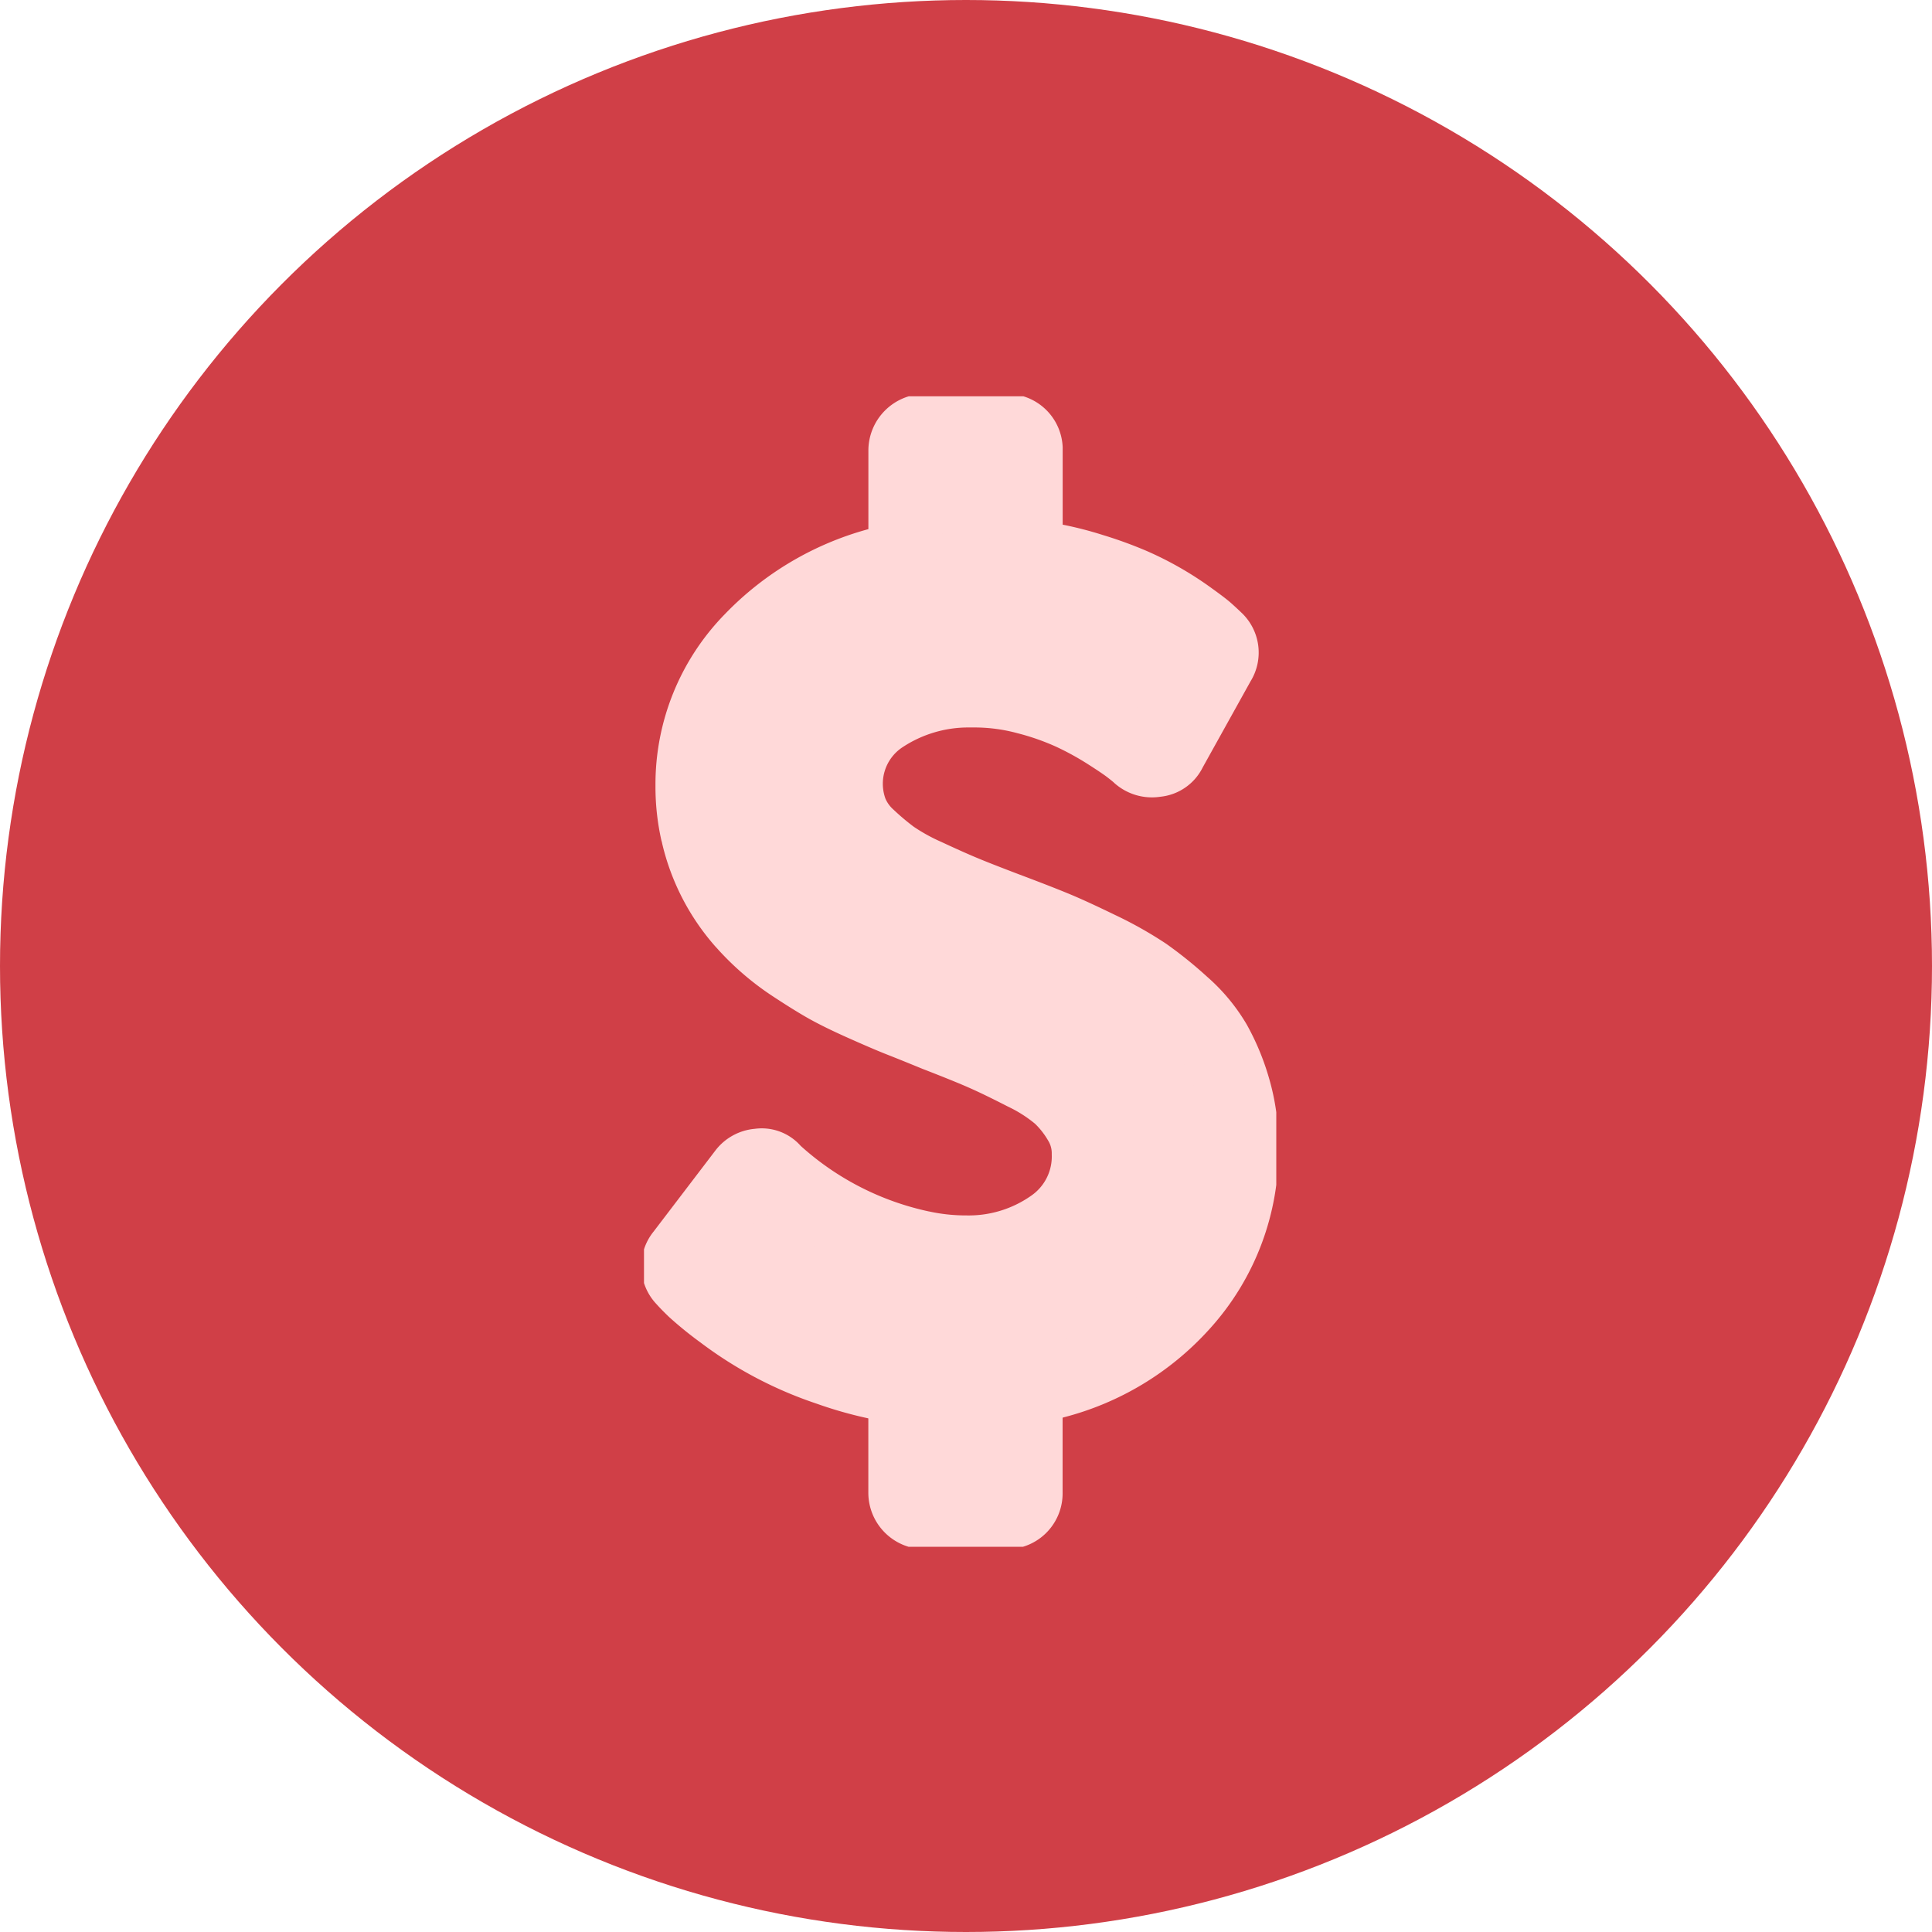<?xml version="1.0" encoding="UTF-8"?> <svg xmlns="http://www.w3.org/2000/svg" xmlns:xlink="http://www.w3.org/1999/xlink" width="78" height="78" viewBox="0 0 78 78"><defs><clipPath id="clip-path"><rect id="Rectangle_10" data-name="Rectangle 10" width="25.527" height="46.447" fill="#ffd9d9" stroke="#ffd9d9" stroke-width="1"></rect></clipPath><clipPath id="clip-Icons_dollar"><rect width="78" height="78"></rect></clipPath></defs><g id="Icons_dollar" clip-path="url(#clip-Icons_dollar)"><circle id="Ellipse_1" data-name="Ellipse 1" cx="39" cy="39" r="39" fill="#d03f47"></circle><g id="Groupe_22" data-name="Groupe 22" transform="translate(26 16)"><g id="Groupe_21" data-name="Groupe 21" transform="translate(0 0)" clip-path="url(#clip-path)"><path id="Tracé_17" data-name="Tracé 17" d="M24.218,30.356A9.264,9.264,0,0,1,21.8,36.773a10.462,10.462,0,0,1-5.141,3.1A1.519,1.519,0,0,0,15.5,41.338v3.024a.75.75,0,0,1-.718.779H11.433a.791.791,0,0,1-.78-.779V41.37a1.516,1.516,0,0,0-1.2-1.48,15.2,15.2,0,0,1-1.906-.544,14.932,14.932,0,0,1-4.274-2.252,13.6,13.6,0,0,1-1.131-.914c-.2-.195-.344-.341-.425-.438a.74.74,0,0,1-.049-1l2.508-3.287a.757.757,0,0,1,.566-.293.6.6,0,0,1,.585.219l.048.049a12.718,12.718,0,0,0,5.917,3.044,8.464,8.464,0,0,0,1.8.195,5.9,5.9,0,0,0,3.47-1.047,3.408,3.408,0,0,0,1.5-2.97,2.464,2.464,0,0,0-.365-1.29,4.558,4.558,0,0,0-.816-1.023,6.683,6.683,0,0,0-1.425-.914q-.975-.5-1.607-.779T11.9,25.855q-.949-.389-1.5-.608t-1.5-.645q-.949-.425-1.522-.756-.512-.3-1.21-.754a10.008,10.008,0,0,1-1.948-1.653L4.1,21.295a8.11,8.11,0,0,1-1.814-3.5c-.006-.024-.011-.048-.016-.072A8.55,8.55,0,0,1,4.445,9.929,11.142,11.142,0,0,1,9.54,6.909a1.51,1.51,0,0,0,1.115-1.458V2.28a.79.79,0,0,1,.779-.779h3.287a.75.75,0,0,1,.779.718c0,.021,0,.041,0,.061V5.271A1.5,1.5,0,0,0,16.709,6.75a13.474,13.474,0,0,1,1.48.383,15.606,15.606,0,0,1,1.61.586,12.614,12.614,0,0,1,2.367,1.363q.472.338.641.488c.146.13.268.244.365.341a.707.707,0,0,1,.122.925l-1.972,3.549a.66.66,0,0,1-.566.389A.777.777,0,0,1,20.1,14.6c-.049-.049-.167-.147-.354-.293s-.5-.361-.949-.645a12.52,12.52,0,0,0-1.425-.78,10.859,10.859,0,0,0-1.808-.636,8.108,8.108,0,0,0-2.082-.283,6.325,6.325,0,0,0-3.775,1.047,3.274,3.274,0,0,0-1.255,3.871,2.743,2.743,0,0,0,.718,1.01,10.8,10.8,0,0,0,.962.8,8.583,8.583,0,0,0,1.364.755q.914.425,1.473.658t1.7.67q1.291.486,1.972.766t1.85.849a14.85,14.85,0,0,1,1.839,1.036,15.587,15.587,0,0,1,1.509,1.218,6.321,6.321,0,0,1,1.29,1.546,8.767,8.767,0,0,1,.767,1.863,8.061,8.061,0,0,1,.317,2.289Z" transform="translate(-0.097 -0.097)" fill="#ffd9d9"></path><path id="Tracé_17_-_Contour" data-name="Tracé 17 - Contour" d="M14.751,45.641H11.427a1.285,1.285,0,0,1-1.274-1.272v-3a1.012,1.012,0,0,0-.806-.992,15.746,15.746,0,0,1-1.962-.56A15.4,15.4,0,0,1,2.977,37.5a14.155,14.155,0,0,1-1.168-.944l-.011-.01c-.2-.192-.35-.347-.448-.461a1.233,1.233,0,0,1-.071-1.647l2.5-3.28a1.258,1.258,0,0,1,.908-.487,1.109,1.109,0,0,1,.167-.013,1.1,1.1,0,0,1,.846.4l.022.022A12.227,12.227,0,0,0,11.4,33.986a7.983,7.983,0,0,0,1.7.184h.01a5.376,5.376,0,0,0,3.176-.958l0,0a2.927,2.927,0,0,0,1.278-2.535v-.021a1.963,1.963,0,0,0-.291-1.028l-.005-.009a4.056,4.056,0,0,0-.716-.9,6.186,6.186,0,0,0-1.308-.837l-.013-.007c-.656-.336-1.173-.587-1.581-.767s-1.061-.447-1.927-.783l-.009,0c-.538-.22-1.041-.425-1.495-.607-.368-.147-.865-.36-1.517-.652s-1.168-.549-1.568-.779c-.344-.2-.759-.458-1.234-.769a10.513,10.513,0,0,1-2.045-1.736l-.046-.052-.088-.1A8.607,8.607,0,0,1,1.8,17.9l0-.011c-.005-.023-.011-.047-.015-.07a8.9,8.9,0,0,1-.217-2,8.771,8.771,0,0,1,2.524-6.24,11.642,11.642,0,0,1,5.32-3.152,1.014,1.014,0,0,0,.747-.975V2.274A1.283,1.283,0,0,1,11.428,1h3.285A1.246,1.246,0,0,1,16,2.2c0,.029,0,.061,0,.091V5.271a1.006,1.006,0,0,0,.8.989,14.016,14.016,0,0,1,1.531.4,16.175,16.175,0,0,1,1.658.6,12.987,12.987,0,0,1,2.462,1.417c.34.244.557.409.682.522.141.126.267.243.374.349a1.211,1.211,0,0,1,.208,1.548l-1.954,3.517a1.157,1.157,0,0,1-.948.659,1.277,1.277,0,0,1-1.047-.288l-.028-.026c-.006-.006-.063-.061-.308-.252-.172-.134-.477-.342-.91-.617a12.065,12.065,0,0,0-1.366-.748,10.385,10.385,0,0,0-1.723-.606l-.008,0a7.606,7.606,0,0,0-1.953-.265h-.019c-.085,0-.172-.006-.257-.006a5.808,5.808,0,0,0-3.219.97A2.761,2.761,0,0,0,8.917,16.7a2.256,2.256,0,0,0,.585.819l.01.01a10.345,10.345,0,0,0,.909.76A8.106,8.106,0,0,0,11.7,19l.01,0c.591.275,1.08.494,1.454.649.354.149.891.359,1.69.664.852.32,1.52.58,1.984.771s1.095.48,1.876.86a15.4,15.4,0,0,1,1.9,1.069l.014.009a16.146,16.146,0,0,1,1.553,1.253,6.808,6.808,0,0,1,1.387,1.664l.007.013a9.281,9.281,0,0,1,.811,1.969,8.552,8.552,0,0,1,.336,2.4v.026a9.727,9.727,0,0,1-2.554,6.763,10.931,10.931,0,0,1-5.386,3.244,1.023,1.023,0,0,0-.779.984v3.015a1.251,1.251,0,0,1-1.2,1.288Zm-3.313-1h3.321A.25.25,0,0,0,15,44.382V41.338a2.022,2.022,0,0,1,1.53-1.952,9.935,9.935,0,0,0,4.895-2.949,8.731,8.731,0,0,0,2.294-6.049l0-.014v-.029a7.559,7.559,0,0,0-.3-2.147,8.288,8.288,0,0,0-.721-1.753,5.81,5.81,0,0,0-1.184-1.418l-.01-.009a15.142,15.142,0,0,0-1.454-1.174,14.4,14.4,0,0,0-1.77-1l0,0c-.764-.371-1.377-.653-1.822-.836s-1.113-.443-1.958-.761c-.812-.31-1.359-.524-1.722-.677-.384-.16-.884-.383-1.486-.663a9.107,9.107,0,0,1-1.438-.8L9.833,19.1a11.348,11.348,0,0,1-1-.836,3.262,3.262,0,0,1-.844-1.19l-.006-.015A3.757,3.757,0,0,1,9.429,12.6,6.806,6.806,0,0,1,13.2,11.461c.1,0,.195,0,.292.006a8.606,8.606,0,0,1,2.2.3,11.388,11.388,0,0,1,1.888.665l0,0a13.068,13.068,0,0,1,1.482.811c.466.3.79.517.989.673.234.182.33.267.379.314a.279.279,0,0,0,.225.053l.035-.007.035,0a.16.16,0,0,0,.138-.094l.019-.038,1.994-3.585a.208.208,0,0,0-.036-.271l-.022-.021c-.1-.1-.213-.2-.346-.322-.066-.059-.224-.186-.6-.455A12,12,0,0,0,19.6,8.178a15.165,15.165,0,0,0-1.558-.567l-.008,0a13.015,13.015,0,0,0-1.425-.368A2.009,2.009,0,0,1,15,5.271V2.256s0-.009,0-.014A.249.249,0,0,0,14.753,2H11.439a.292.292,0,0,0-.284.284V5.452a2.016,2.016,0,0,1-1.484,1.94,10.646,10.646,0,0,0-4.866,2.884,7.78,7.78,0,0,0-2.241,5.539v.007a7.894,7.894,0,0,0,.194,1.787l0,.016c0,.014.006.028.009.041l0,.012a7.607,7.607,0,0,0,1.7,3.287l.081.092.043.048a9.514,9.514,0,0,0,1.85,1.568c.459.3.858.55,1.185.739.365.21.861.457,1.476.733.639.286,1.123.494,1.48.636.456.183.96.388,1.5.608.878.341,1.54.61,1.965.8s.955.445,1.625.788a7.187,7.187,0,0,1,1.525.979l.02.018a5.054,5.054,0,0,1,.9,1.13,2.963,2.963,0,0,1,.436,1.536,3.933,3.933,0,0,1-1.715,3.394,6.369,6.369,0,0,1-3.757,1.134,8.98,8.98,0,0,1-1.9-.206A13.227,13.227,0,0,1,5.04,31.8l-.02-.019-.066-.067-.016-.021a.1.1,0,0,0-.1-.038l-.035.007H4.765a.257.257,0,0,0-.192.1l-2.519,3.3a.242.242,0,0,0,.016.324l.032.035a5.378,5.378,0,0,0,.381.392,13.154,13.154,0,0,0,1.084.875l.008.006a14.4,14.4,0,0,0,4.13,2.176l.01,0a14.744,14.744,0,0,0,1.843.527,2.006,2.006,0,0,1,1.594,1.969v2.986A.29.29,0,0,0,11.438,44.641Z" transform="translate(-0.097 -0.097)" fill="#ffd9d9"></path><path id="Tracé_18" data-name="Tracé 18" d="M24.218,30.356A9.264,9.264,0,0,1,21.8,36.773a10.462,10.462,0,0,1-5.141,3.1A1.519,1.519,0,0,0,15.5,41.338v3.024a.75.75,0,0,1-.718.779H11.433a.791.791,0,0,1-.78-.779V41.37a1.516,1.516,0,0,0-1.2-1.48,15.2,15.2,0,0,1-1.906-.544,14.932,14.932,0,0,1-4.274-2.252,13.6,13.6,0,0,1-1.131-.914c-.2-.195-.344-.341-.425-.438a.74.74,0,0,1-.049-1l2.508-3.287a.757.757,0,0,1,.566-.293.6.6,0,0,1,.585.219l.048.049a12.718,12.718,0,0,0,5.917,3.044,8.464,8.464,0,0,0,1.8.195,5.9,5.9,0,0,0,3.47-1.047,3.408,3.408,0,0,0,1.5-2.97,2.464,2.464,0,0,0-.365-1.29,4.558,4.558,0,0,0-.816-1.023,6.683,6.683,0,0,0-1.425-.914q-.975-.5-1.607-.779T11.9,25.855q-.949-.389-1.5-.608t-1.5-.645q-.949-.425-1.522-.756-.512-.3-1.21-.754a10.008,10.008,0,0,1-1.948-1.653L4.1,21.295a8.11,8.11,0,0,1-1.814-3.5c-.006-.024-.011-.048-.016-.072A8.55,8.55,0,0,1,4.445,9.929,11.142,11.142,0,0,1,9.54,6.909a1.51,1.51,0,0,0,1.115-1.458V2.28a.79.79,0,0,1,.779-.779h3.287a.75.75,0,0,1,.779.718c0,.021,0,.041,0,.061V5.271A1.5,1.5,0,0,0,16.709,6.75a13.474,13.474,0,0,1,1.48.383,15.606,15.606,0,0,1,1.61.586,12.614,12.614,0,0,1,2.367,1.363q.472.338.641.488c.146.13.268.244.365.341a.707.707,0,0,1,.122.925l-1.972,3.549a.66.66,0,0,1-.566.389A.777.777,0,0,1,20.1,14.6c-.049-.049-.167-.147-.354-.293s-.5-.361-.949-.645a12.52,12.52,0,0,0-1.425-.78,10.859,10.859,0,0,0-1.808-.636,8.108,8.108,0,0,0-2.082-.283,6.325,6.325,0,0,0-3.775,1.047,3.274,3.274,0,0,0-1.255,3.871,2.743,2.743,0,0,0,.718,1.01,10.8,10.8,0,0,0,.962.8,8.583,8.583,0,0,0,1.364.755q.914.425,1.473.658t1.7.67q1.291.486,1.972.766t1.85.849a14.85,14.85,0,0,1,1.839,1.036,15.587,15.587,0,0,1,1.509,1.218,6.321,6.321,0,0,1,1.29,1.546,8.767,8.767,0,0,1,.767,1.863,8.061,8.061,0,0,1,.317,2.289Z" transform="translate(-0.097 -0.097)" fill="#ffd9d9"></path><path id="Tracé_18_-_Contour" data-name="Tracé 18 - Contour" d="M14.751,46.641H11.414a2.28,2.28,0,0,1-2.26-2.256V41.37s0-.011-.019-.014a16.739,16.739,0,0,1-2.076-.592A16.4,16.4,0,0,1,2.382,38.3a15.158,15.158,0,0,1-1.243-1.006l-.034-.031c-.214-.205-.377-.373-.5-.511a2.226,2.226,0,0,1-.117-2.938l2.5-3.279a2.253,2.253,0,0,1,1.586-.865,2.1,2.1,0,0,1,1.849.689,11.226,11.226,0,0,0,5.179,2.648h.006a6.976,6.976,0,0,0,1.483.16h.029a4.38,4.38,0,0,0,2.587-.781l.014-.01a1.92,1.92,0,0,0,.838-1.663v-.064a.964.964,0,0,0-.143-.5l-.016-.026a3.06,3.06,0,0,0-.518-.659,5.187,5.187,0,0,0-1.072-.682l-.04-.02c-.63-.323-1.144-.572-1.529-.742-.4-.178-1.034-.435-1.885-.765l-.026-.01c-.536-.22-1.036-.423-1.488-.6-.379-.151-.888-.37-1.553-.667-.687-.308-1.23-.578-1.659-.826-.366-.212-.785-.473-1.283-.8a11.514,11.514,0,0,1-2.239-1.9l-.051-.057-.092-.1A9.613,9.613,0,0,1,.825,18.128l0-.01C.816,18.089.81,18.06.8,18.031a9.9,9.9,0,0,1-.24-2.212A9.826,9.826,0,0,1,3.369,8.884,12.646,12.646,0,0,1,9.146,5.462c.01,0,.01-.008.01-.01V2.261A2.29,2.29,0,0,1,11.415,0H14.7A2.243,2.243,0,0,1,17,2.155c0,.05,0,.1,0,.15V5.271a.015.015,0,0,0,0,.008,15.028,15.028,0,0,1,1.632.421,17.179,17.179,0,0,1,1.753.638A13.971,13.971,0,0,1,23.04,7.862c.374.269.61.45.765.588s.281.256.4.37a2.214,2.214,0,0,1,.38,2.784l-1.928,3.469a2.152,2.152,0,0,1-1.708,1.19,2.277,2.277,0,0,1-1.825-.52l-.044-.038-.026-.026c-.019-.017-.083-.071-.231-.186-.084-.066-.3-.224-.832-.562a11.057,11.057,0,0,0-1.247-.683,9.384,9.384,0,0,0-1.552-.545l-.023-.006a6.606,6.606,0,0,0-1.7-.23h-.058c-.071,0-.142,0-.213,0a4.811,4.811,0,0,0-2.667.8,1.765,1.765,0,0,0-.687,2.072,1.252,1.252,0,0,0,.317.437l.031.029a9.347,9.347,0,0,0,.8.673,7.1,7.1,0,0,0,1.1.606l.029.013c.579.27,1.056.483,1.417.633.34.143.882.356,1.659.652.862.324,1.539.587,2.011.782.489.2,1.12.49,1.929.883a16.406,16.406,0,0,1,2.017,1.136l.041.028a17.147,17.147,0,0,1,1.64,1.323,7.807,7.807,0,0,1,1.581,1.9l.022.038a10.283,10.283,0,0,1,.9,2.178,9.557,9.557,0,0,1,.375,2.653v.029A10.723,10.723,0,0,1,22.9,37.785a11.926,11.926,0,0,1-5.875,3.538.043.043,0,0,0-.028.016v3a2.252,2.252,0,0,1-2.156,2.3Zm-2.6-3H14v-2.3a3.022,3.022,0,0,1,2.282-2.921,8.937,8.937,0,0,0,4.4-2.652A7.736,7.736,0,0,0,22.72,30.45l0-.024v-.087a6.559,6.559,0,0,0-.258-1.863l0-.009a7.278,7.278,0,0,0-.625-1.525,4.812,4.812,0,0,0-.973-1.161l-.029-.026a14.138,14.138,0,0,0-1.344-1.086,13.4,13.4,0,0,0-1.633-.917l-.015-.007c-.745-.362-1.339-.635-1.765-.81-.445-.183-1.094-.435-1.929-.749l-.006,0c-.821-.313-1.377-.531-1.751-.688-.392-.164-.9-.391-1.511-.675a10.11,10.11,0,0,1-1.587-.88l-.05-.036A12.349,12.349,0,0,1,8.157,19a4.268,4.268,0,0,1-1.094-1.548l-.018-.045a4.774,4.774,0,0,1,1.829-5.645,7.8,7.8,0,0,1,4.326-1.3c.1,0,.211,0,.316.006a9.607,9.607,0,0,1,2.426.332,12.393,12.393,0,0,1,2.047.721l.014.006a14.072,14.072,0,0,1,1.6.874c.338.215.6.391.809.537l1.3-2.331c-.077-.06-.2-.156-.413-.305a11.02,11.02,0,0,0-2.083-1.2,14.158,14.158,0,0,0-1.454-.529l-.023-.007a12.009,12.009,0,0,0-1.315-.34A3.011,3.011,0,0,1,14,5.271V3H12.155V5.452a3.018,3.018,0,0,1-2.22,2.9A9.646,9.646,0,0,0,5.525,10.97l-.009.009a6.784,6.784,0,0,0-1.952,4.828v.02a6.893,6.893,0,0,0,.17,1.56l.015.066a6.6,6.6,0,0,0,1.48,2.852l.007.008.07.079.04.046A8.517,8.517,0,0,0,7,21.838c.443.29.826.529,1.137.709.335.193.8.424,1.385.686.617.276,1.1.485,1.441.62.458.184.96.388,1.5.608.9.35,1.556.616,2,.814s.981.456,1.663.805a8.187,8.187,0,0,1,1.724,1.109l.061.054a6.053,6.053,0,0,1,1.077,1.346,3.962,3.962,0,0,1,.578,2.029,4.94,4.94,0,0,1-2.152,4.242,7.362,7.362,0,0,1-4.33,1.308,9.982,9.982,0,0,1-2.106-.229,14.231,14.231,0,0,1-6.085-2.946L3.245,35.152c.289.254.594.5.909.727l.025.019a13.405,13.405,0,0,0,3.844,2.026l.029.01a13.742,13.742,0,0,0,1.718.491,3,3,0,0,1,2.383,2.946Z" transform="translate(-0.097 -0.097)" fill="#ffd9d9"></path></g></g></g></svg> 